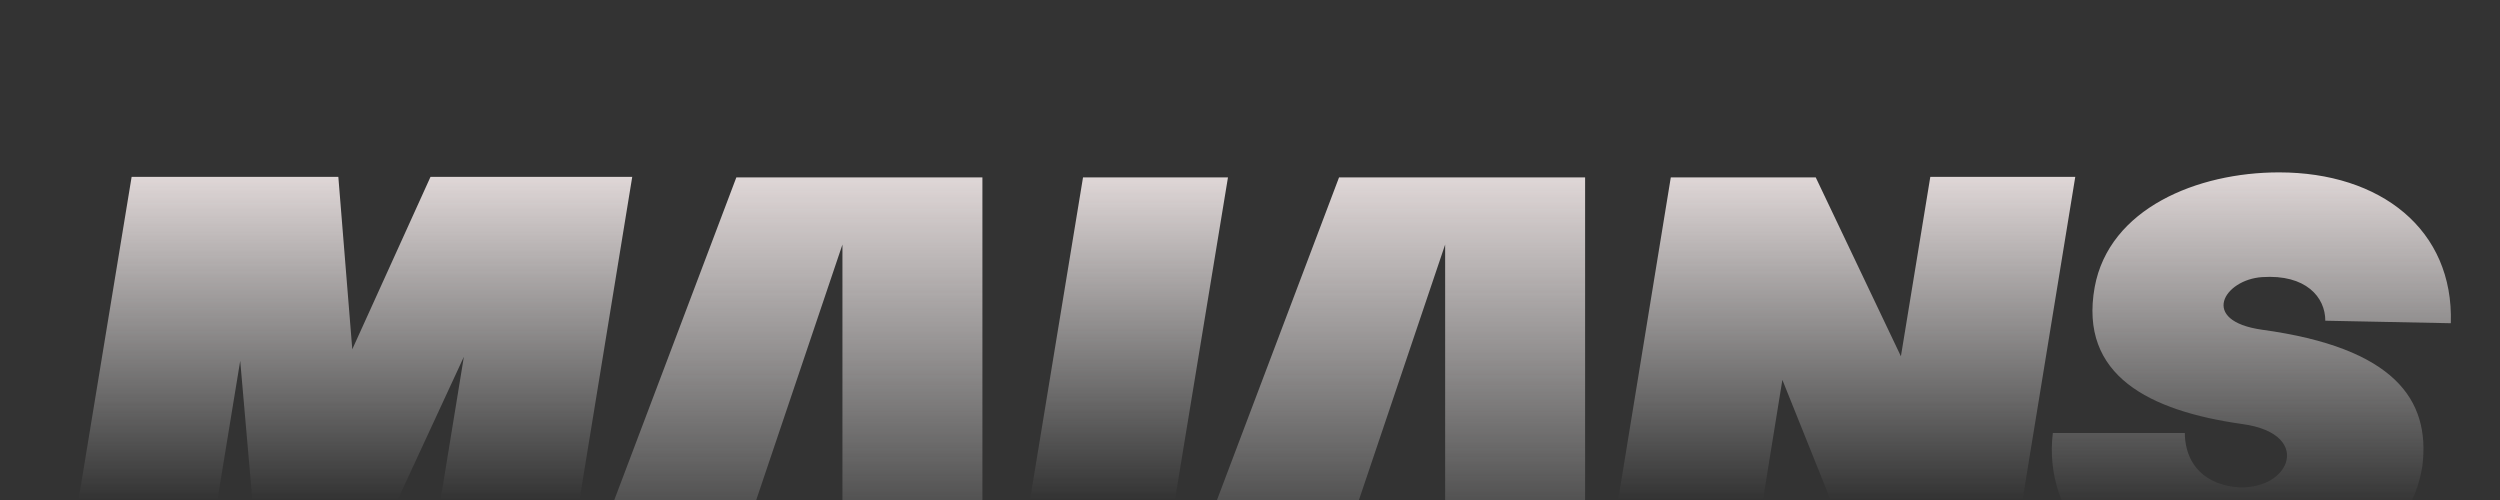 <svg width="1920" height="384" viewBox="0 0 1920 384" fill="none" xmlns="http://www.w3.org/2000/svg">
<rect x="0" y="0" width="1920" height="384" fill="#333333" stroke="none"/>
<g opacity="0.84">
<path d="M199.401 447.987L184.481 277.106L156.555 447.602H49.823L101.085 135.859H259.844L270.555 268.254L330.616 135.859H485.549L434.67 447.602H327.938L356.247 274.027L275.911 447.602H199.401V447.987Z" fill="url(#paint0_linear_3847_3600)" style="mix-blend-mode:color-dodge"/>
<path d="M780.498 447.989L831.76 136.246H943.082L891.82 447.989H780.498Z" fill="url(#paint1_linear_3847_3600)" style="mix-blend-mode:color-dodge"/>
<path d="M1431.6 447.987L1368.86 291.731L1343.61 447.987H1232.29L1283.17 136.244H1394.49L1459.9 273.642L1482.47 135.859H1593.8L1542.92 447.602H1431.6V447.987Z" fill="url(#paint2_linear_3847_3600)" style="mix-blend-mode:color-dodge"/>
<path d="M1708.18 455.678C1616.75 455.678 1568.93 394.869 1576.58 332.52H1677.96C1677.96 348.684 1685.61 367.928 1711.62 373.316C1756.76 381.783 1780.1 333.29 1721.57 325.592C1651.18 315.586 1596.47 288.645 1608.71 220.523C1619.81 160.099 1687.52 132.389 1750.26 132.389C1828.3 132.389 1884.53 176.264 1882.24 248.234L1785.84 246.31C1785.84 228.221 1770.92 210.517 1737.25 212.826C1708.18 214.75 1688.67 246.31 1737.25 253.237C1838.63 267.092 1866.55 306.734 1860.43 357.536C1851.63 416.806 1790.81 455.678 1708.18 455.678Z" fill="url(#paint3_linear_3847_3600)" style="mix-blend-mode:color-dodge"/>
<path d="M565.51 136.246H754.49V447.989H646.993V187.818L576.986 395.262L625.953 429.515L420.905 518.42L565.51 136.246Z" fill="url(#paint4_linear_3847_3600)" style="mix-blend-mode:color-dodge"/>
<path d="M1028.38 136.246H1217.36V447.989H1109.87V187.818L1039.86 395.262L1088.83 429.515L883.779 518.42L1028.38 136.246Z" fill="url(#paint5_linear_3847_3600)" style="mix-blend-mode:color-dodge"/>
</g>
<defs>
<linearGradient id="paint0_linear_3847_3600" x1="267.686" y1="135.859" x2="267.686" y2="447.987" gradientUnits="userSpaceOnUse">
<stop stop-color="#FFF5F5"/>
<stop offset="0.795" stop-color="white" stop-opacity="0"/>
</linearGradient>
<linearGradient id="paint1_linear_3847_3600" x1="861.79" y1="136.246" x2="861.79" y2="447.989" gradientUnits="userSpaceOnUse">
<stop stop-color="#FFF5F5"/>
<stop offset="0.795" stop-color="white" stop-opacity="0"/>
</linearGradient>
<linearGradient id="paint2_linear_3847_3600" x1="1413.04" y1="135.859" x2="1413.04" y2="447.987" gradientUnits="userSpaceOnUse">
<stop stop-color="#FFF5F5"/>
<stop offset="0.795" stop-color="white" stop-opacity="0"/>
</linearGradient>
<linearGradient id="paint3_linear_3847_3600" x1="1729.05" y1="132.389" x2="1729.05" y2="455.678" gradientUnits="userSpaceOnUse">
<stop stop-color="#FFF5F5"/>
<stop offset="0.795" stop-color="white" stop-opacity="0"/>
</linearGradient>
<linearGradient id="paint4_linear_3847_3600" x1="587.698" y1="136.246" x2="587.698" y2="518.42" gradientUnits="userSpaceOnUse">
<stop stop-color="#FFF5F5"/>
<stop offset="0.795" stop-color="white" stop-opacity="0"/>
</linearGradient>
<linearGradient id="paint5_linear_3847_3600" x1="1050.57" y1="136.246" x2="1050.57" y2="518.42" gradientUnits="userSpaceOnUse">
<stop stop-color="#FFF5F5"/>
<stop offset="0.795" stop-color="white" stop-opacity="0"/>
</linearGradient>
</defs>
</svg>
